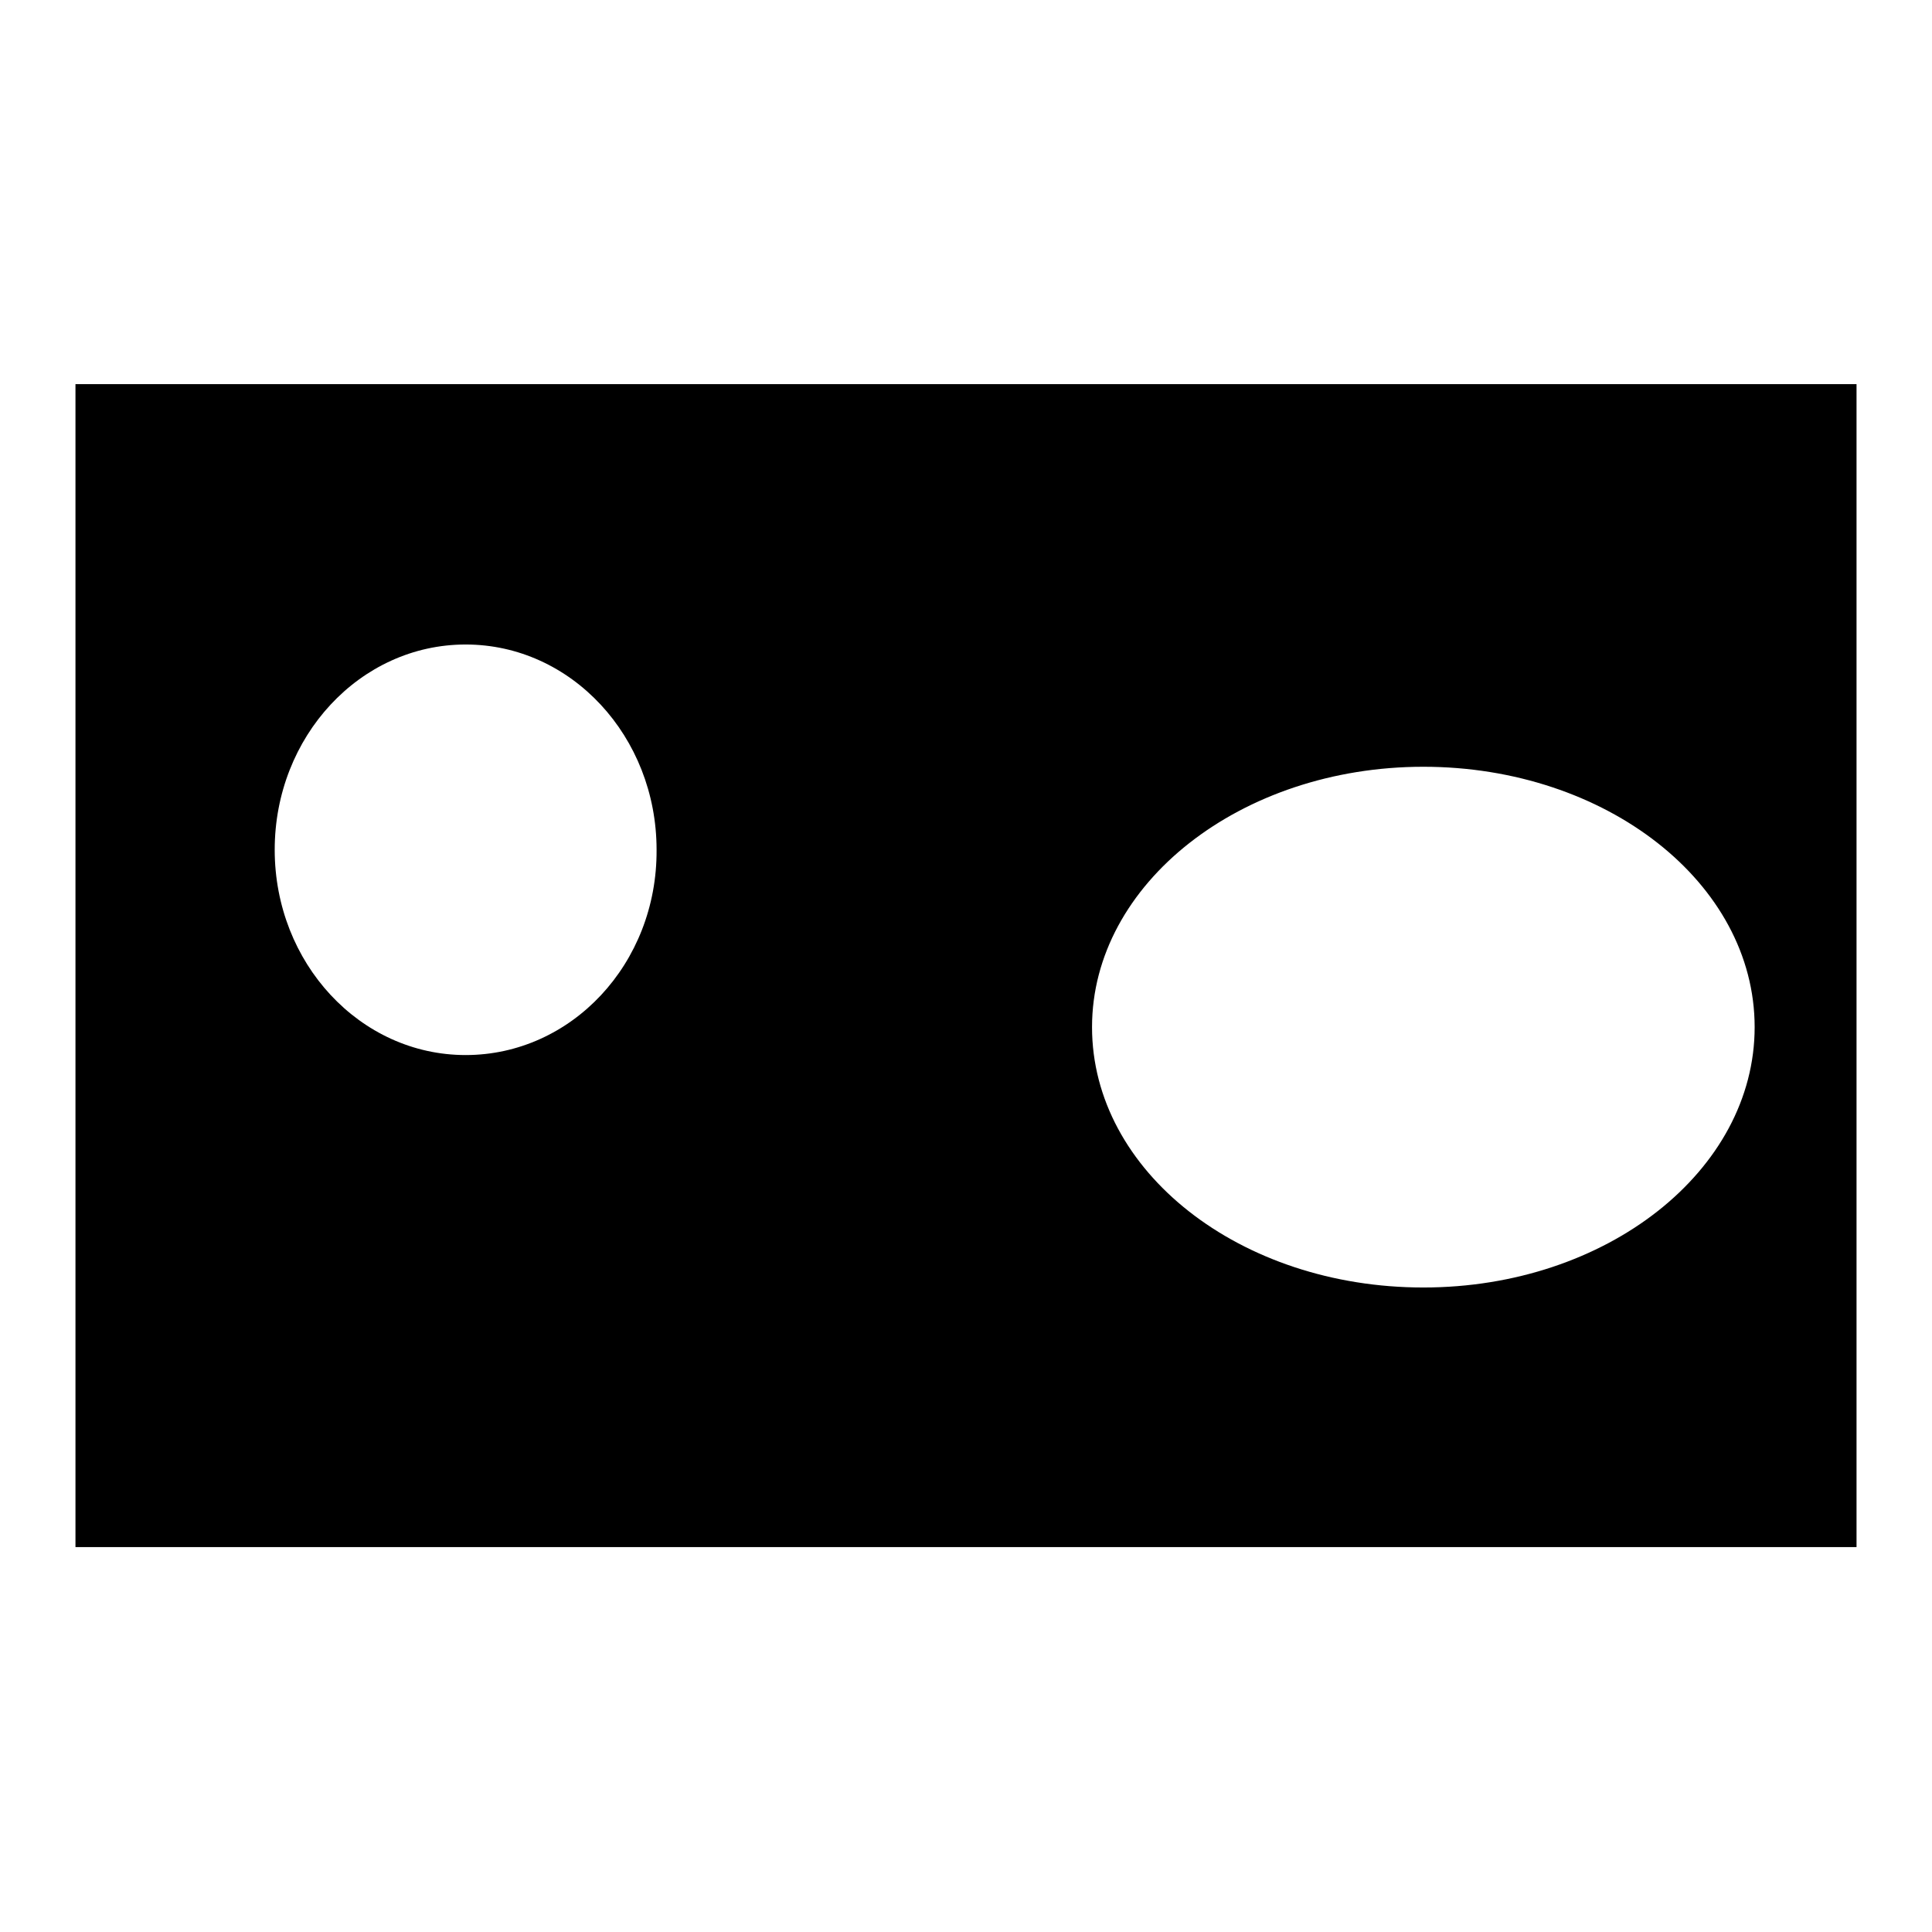 <?xml version="1.0" encoding="utf-8"?>
<!-- Svg Vector Icons : http://www.onlinewebfonts.com/icon -->
<!DOCTYPE svg PUBLIC "-//W3C//DTD SVG 1.1//EN" "http://www.w3.org/Graphics/SVG/1.1/DTD/svg11.dtd">
<svg version="1.1" xmlns="http://www.w3.org/2000/svg" xmlns:xlink="http://www.w3.org/1999/xlink" x="0px" y="0px" viewBox="0 0 256 256" enable-background="new 0 0 256 256" xml:space="preserve">
<g><g><path fill="#000000" d="M10,50.9v154.1h236V50.9H10z M61.7,139.8c-14,0-25.3-12.2-25.3-27.2c0-15,11.3-27.2,25.3-27.2c14,0,25.3,12.2,25.3,27.2C87.1,127.7,75.7,139.8,61.7,139.8z M188.6,170.6c-24.3,0-43.9-15.4-43.9-34.5c0-19,19.7-34.5,43.9-34.5s43.9,15.4,43.9,34.5C232.5,155.1,212.9,170.6,188.6,170.6z"/></g></g>
</svg>